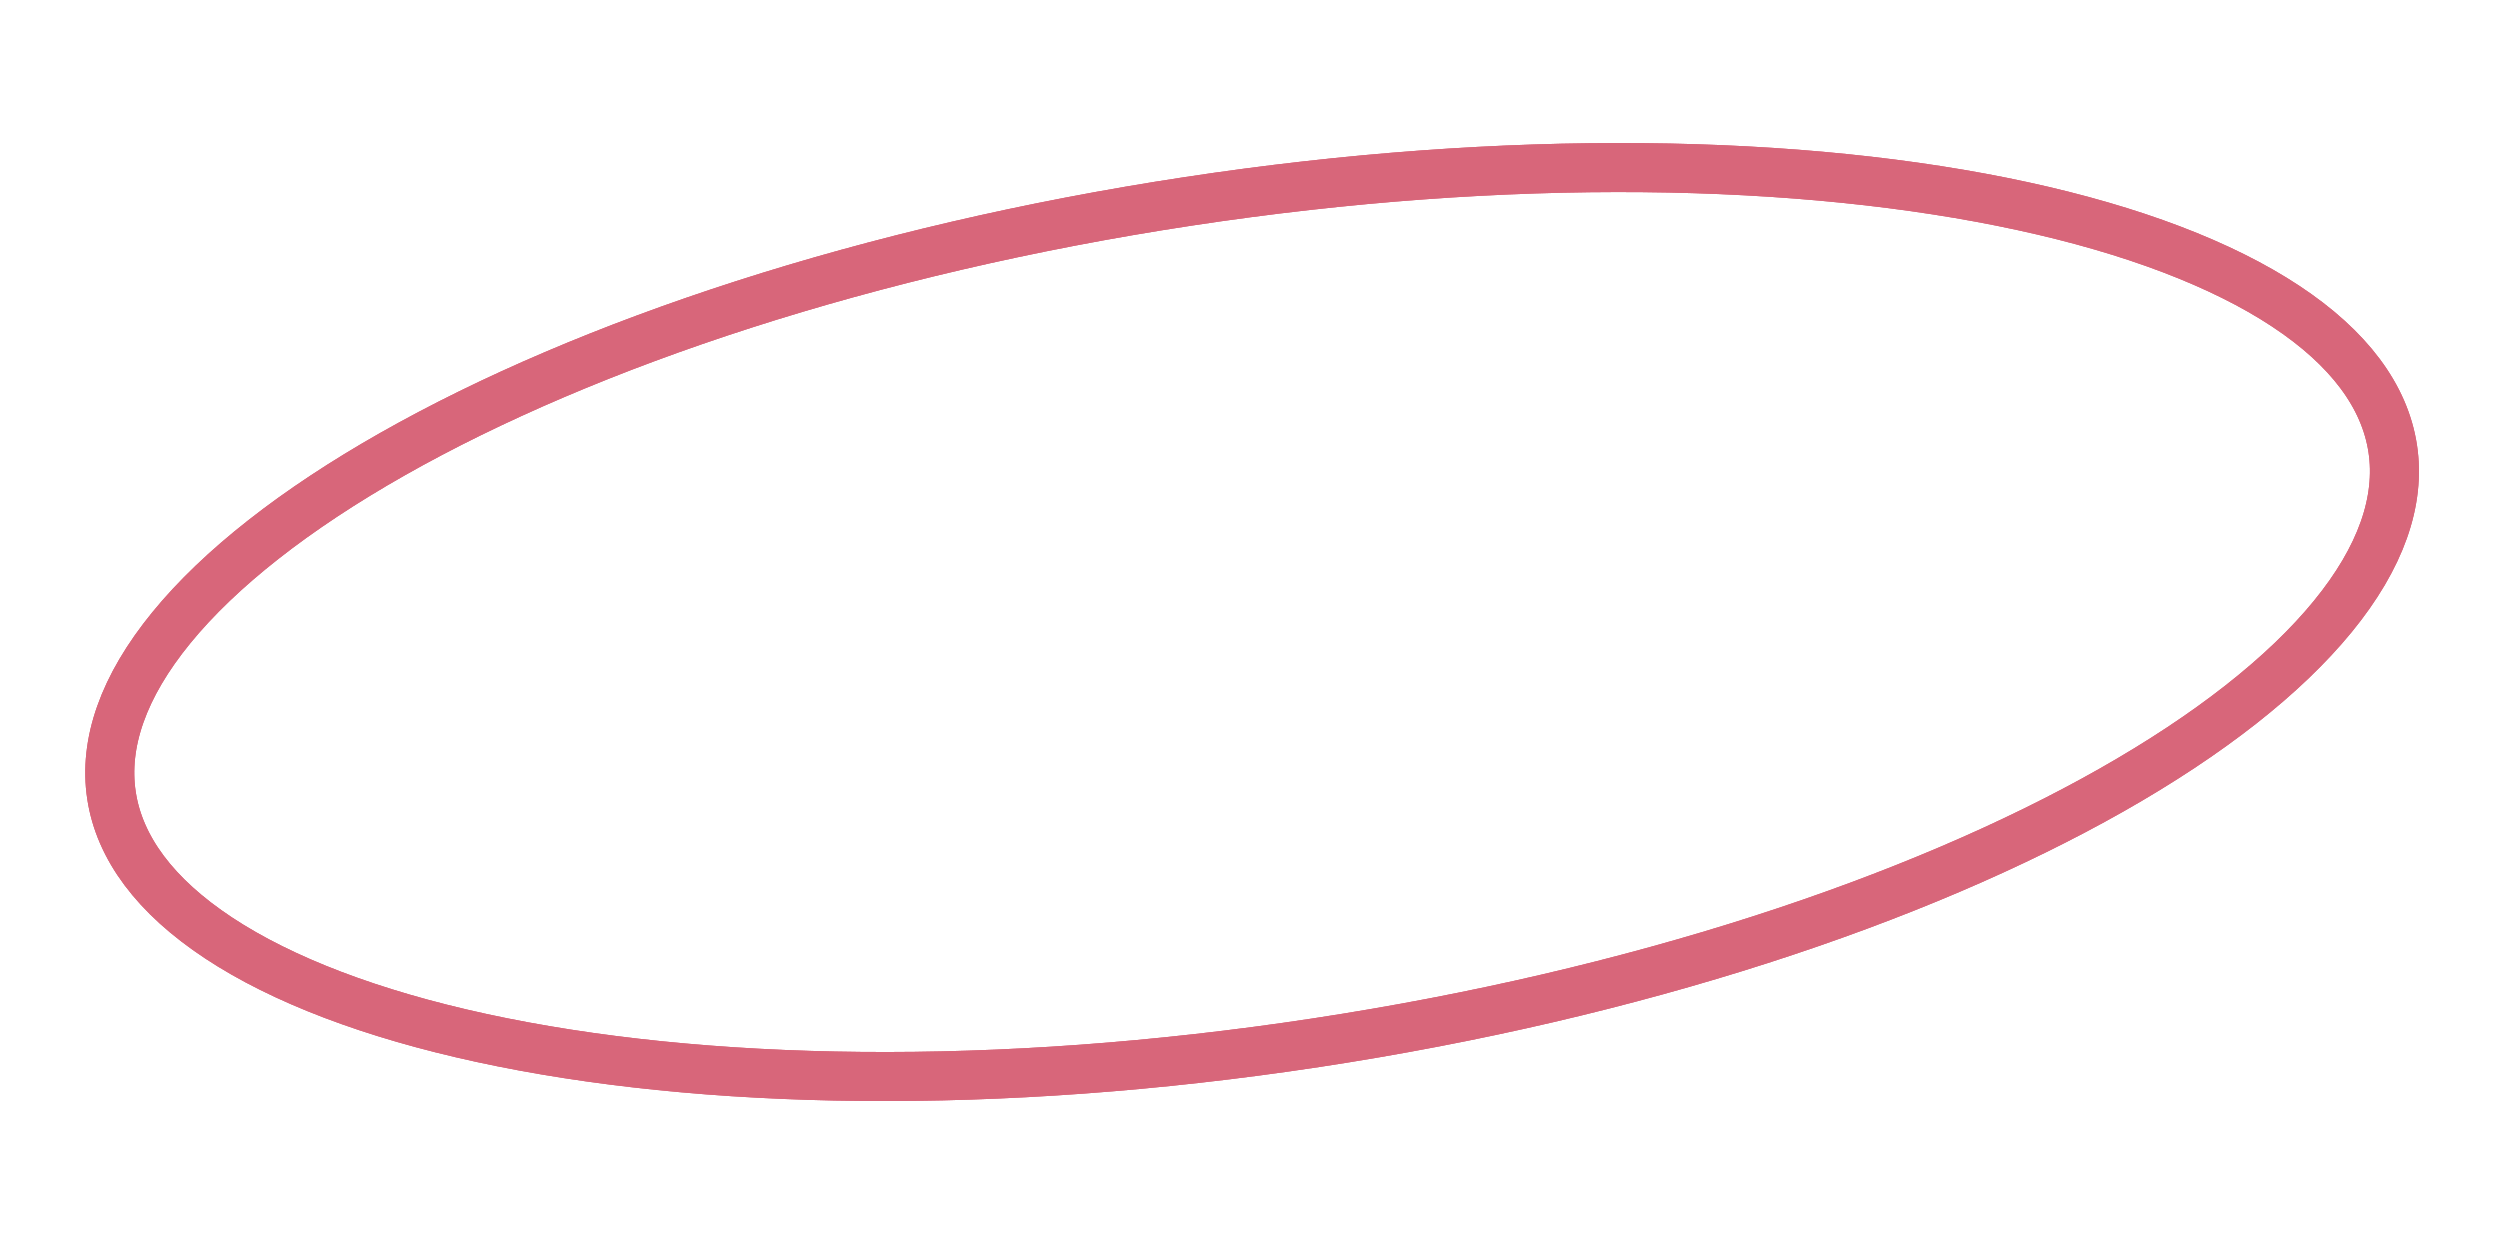 <?xml version="1.0" encoding="UTF-8"?> <svg xmlns="http://www.w3.org/2000/svg" width="255" height="127" viewBox="0 0 255 127" fill="none"> <g filter="url(#filter0_f_1_13465)"> <path d="M244.058 45.756C244.867 51.079 242.866 56.861 237.943 62.882C233.02 68.903 225.347 74.934 215.376 80.586C195.451 91.883 166.828 101.402 134.24 106.357C101.653 111.313 71.494 110.733 49.111 105.87C37.911 103.437 28.792 99.96 22.302 95.674C15.811 91.389 12.182 86.463 11.373 81.14C10.563 75.817 12.564 70.036 17.487 64.015C22.41 57.994 30.083 51.963 40.054 46.31C59.98 35.014 88.603 25.495 121.19 20.54C153.777 15.584 183.936 16.164 206.319 21.027C217.519 23.46 226.638 26.937 233.129 31.222C239.619 35.508 243.248 40.433 244.058 45.756Z" stroke="#D8667A" stroke-width="5"></path> </g> <g filter="url(#filter1_f_1_13465)"> <path d="M244.058 45.756C244.867 51.079 242.866 56.861 237.943 62.882C233.02 68.903 225.347 74.934 215.376 80.586C195.451 91.883 166.828 101.402 134.24 106.357C101.653 111.313 71.494 110.733 49.111 105.87C37.911 103.437 28.792 99.96 22.302 95.674C15.811 91.389 12.182 86.463 11.373 81.14C10.563 75.817 12.564 70.036 17.487 64.015C22.41 57.994 30.083 51.963 40.054 46.31C59.98 35.014 88.603 25.495 121.19 20.54C153.777 15.584 183.936 16.164 206.319 21.027C217.519 23.46 226.638 26.937 233.129 31.222C239.619 35.508 243.248 40.433 244.058 45.756Z" stroke="#D8667A" stroke-opacity="0.25" stroke-width="5"></path> </g> <g filter="url(#filter2_f_1_13465)"> <path d="M244.058 45.756C244.867 51.079 242.866 56.861 237.943 62.882C233.02 68.903 225.347 74.934 215.376 80.586C195.451 91.883 166.828 101.402 134.24 106.357C101.653 111.313 71.494 110.733 49.111 105.87C37.911 103.437 28.792 99.96 22.302 95.674C15.811 91.389 12.182 86.463 11.373 81.14C10.563 75.817 12.564 70.036 17.487 64.015C22.41 57.994 30.083 51.963 40.054 46.31C59.98 35.014 88.603 25.495 121.19 20.54C153.777 15.584 183.936 16.164 206.319 21.027C217.519 23.46 226.638 26.937 233.129 31.222C239.619 35.508 243.248 40.433 244.058 45.756Z" stroke="#D8667A" stroke-width="5"></path> </g> <defs> <filter id="filter0_f_1_13465" x="0.697" y="6.59" width="254.036" height="113.716" filterUnits="userSpaceOnUse" color-interpolation-filters="sRGB"> <feFlood flood-opacity="0" result="BackgroundImageFix"></feFlood> <feBlend mode="normal" in="SourceGraphic" in2="BackgroundImageFix" result="shape"></feBlend> <feGaussianBlur stdDeviation="4" result="effect1_foregroundBlur_1_13465"></feGaussianBlur> </filter> <filter id="filter1_f_1_13465" x="0.697" y="6.59" width="254.036" height="113.716" filterUnits="userSpaceOnUse" color-interpolation-filters="sRGB"> <feFlood flood-opacity="0" result="BackgroundImageFix"></feFlood> <feBlend mode="normal" in="SourceGraphic" in2="BackgroundImageFix" result="shape"></feBlend> <feGaussianBlur stdDeviation="4" result="effect1_foregroundBlur_1_13465"></feGaussianBlur> </filter> <filter id="filter2_f_1_13465" x="4.697" y="10.59" width="246.036" height="105.716" filterUnits="userSpaceOnUse" color-interpolation-filters="sRGB"> <feFlood flood-opacity="0" result="BackgroundImageFix"></feFlood> <feBlend mode="normal" in="SourceGraphic" in2="BackgroundImageFix" result="shape"></feBlend> <feGaussianBlur stdDeviation="2" result="effect1_foregroundBlur_1_13465"></feGaussianBlur> </filter> </defs> </svg> 